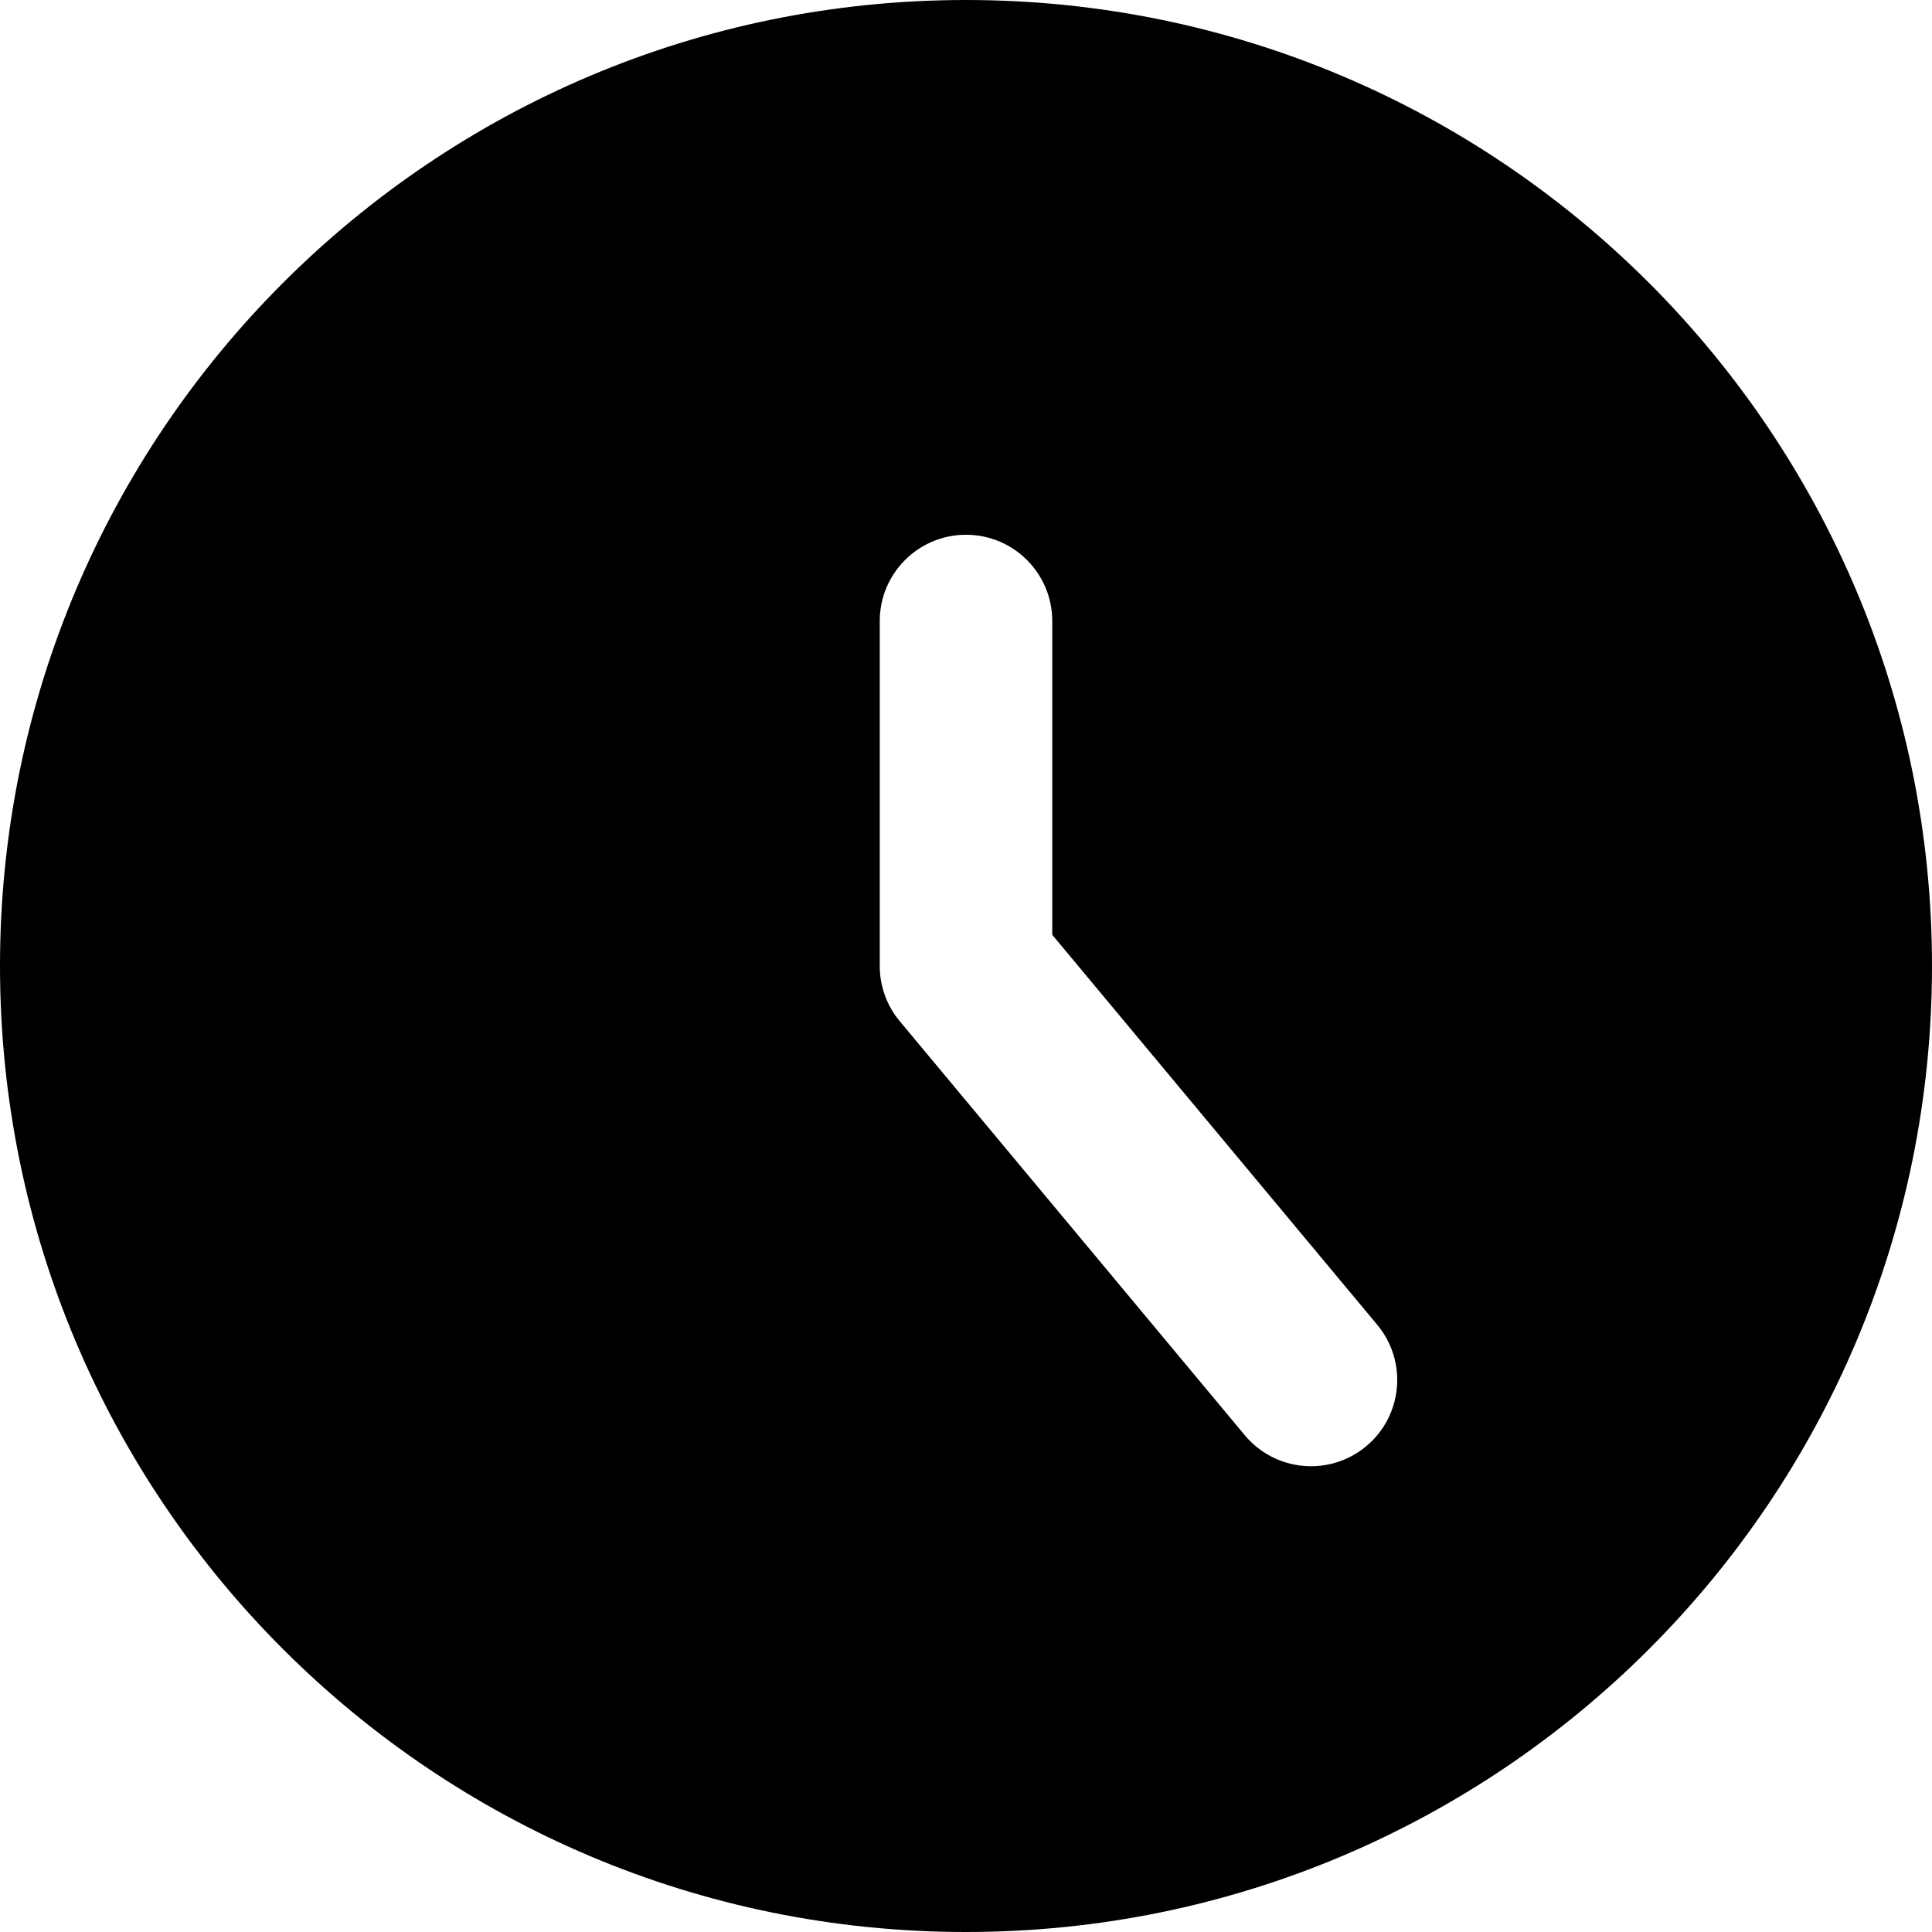 <svg xmlns="http://www.w3.org/2000/svg" fill="none" viewBox="0 0 14 14" id="Circle-Clock--Streamline-Core"><desc>Circle Clock Streamline Icon: https://streamlinehq.com</desc><g id="circle-clock--clock-loading-measure-time-circle"><path id="Subtract" fill="#000000" fill-rule="evenodd" d="M7 14c3.866 0 7 -3.134 7 -7 0 -3.866 -3.134 -7 -7 -7 -3.866 0 -7 3.134 -7 7 0 3.866 3.134 7 7 7Zm0.625 -9.5c0 -0.345 -0.28 -0.625 -0.625 -0.625s-0.625 0.28 -0.625 0.625V7c0 0.146 0.051 0.288 0.145 0.4l2.5 3c0.221 0.265 0.615 0.301 0.88 0.08 0.265 -0.221 0.301 -0.615 0.08 -0.88L7.625 6.774V4.5Z" clip-rule="evenodd" stroke-width="1"></path></g></svg>